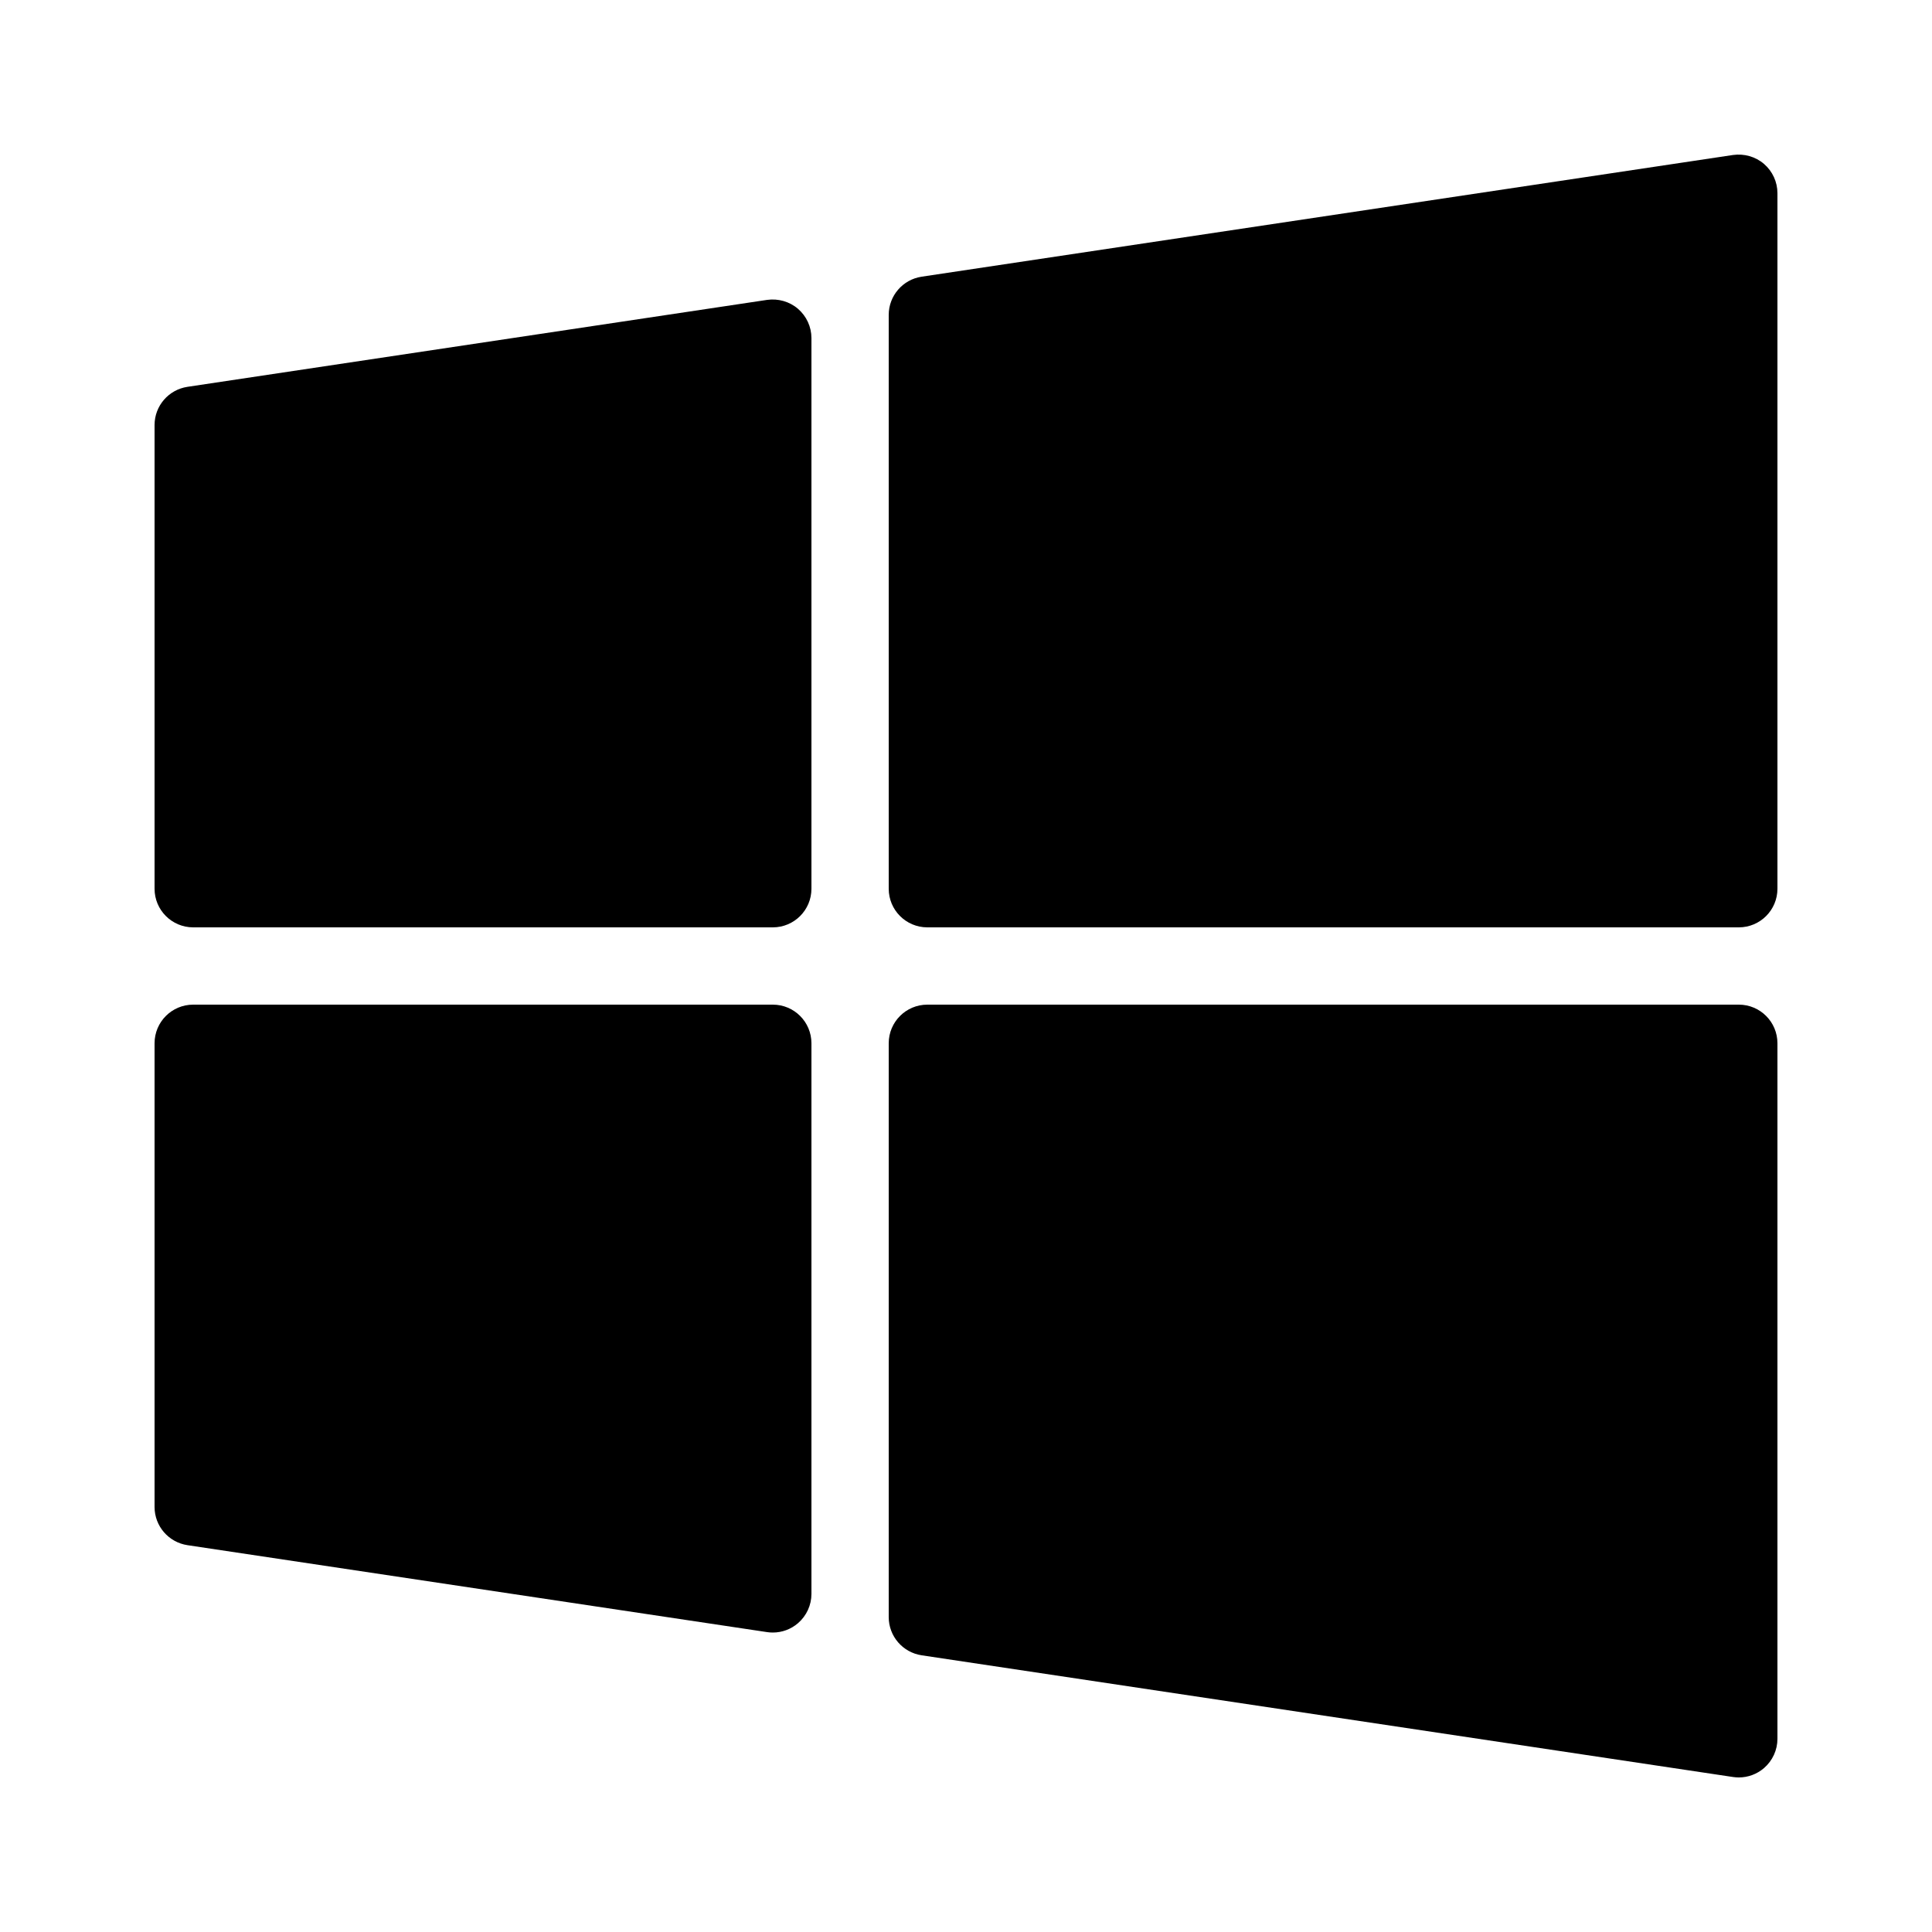 <?xml version="1.0" encoding="iso-8859-1"?>
<!-- Generator: Adobe Illustrator 25.2.3, SVG Export Plug-In . SVG Version: 6.00 Build 0)  -->
<svg version="1.1" id="Layer_1" xmlns="http://www.w3.org/2000/svg" xmlns:xlink="http://www.w3.org/1999/xlink" x="0px" y="0px"
	 viewBox="0 0 50 50" style="enable-background:new 0 0 50 50;" xml:space="preserve">
<path d="M19.852,7.761l-15,2.25C4.362,10.085,4,10.505,4,11v12c0,0.553,0.448,1,1,1h15c0.552,0,1-0.447,1-1V8.75
	c0-0.291-0.127-0.567-0.348-0.758C20.432,7.803,20.139,7.721,19.852,7.761z"/>
<path d="M45.652,4.242c-0.22-0.189-0.512-0.271-0.801-0.231l-21,3.15C23.362,7.235,23,7.655,23,8.15V23c0,0.553,0.448,1,1,1h21
	c0.552,0,1-0.447,1-1V5C46,4.709,45.873,4.433,45.652,4.242z"/>
<path d="M20,26H5c-0.552,0-1,0.447-1,1v12c0,0.495,0.362,0.915,0.852,0.989l15,2.25c0.05,0.007,0.099,0.011,0.148,0.011
	c0.238,0,0.47-0.085,0.652-0.242C20.873,41.817,21,41.541,21,41.25V27C21,26.447,20.552,26,20,26z"/>
<path d="M45,26H24c-0.552,0-1,0.447-1,1v14.85c0,0.495,0.362,0.915,0.852,0.989l21,3.15C44.901,45.996,44.951,46,45,46
	c0.238,0,0.47-0.085,0.652-0.242C45.873,45.567,46,45.291,46,45V27C46,26.447,45.552,26,45,26z"/>
</svg>